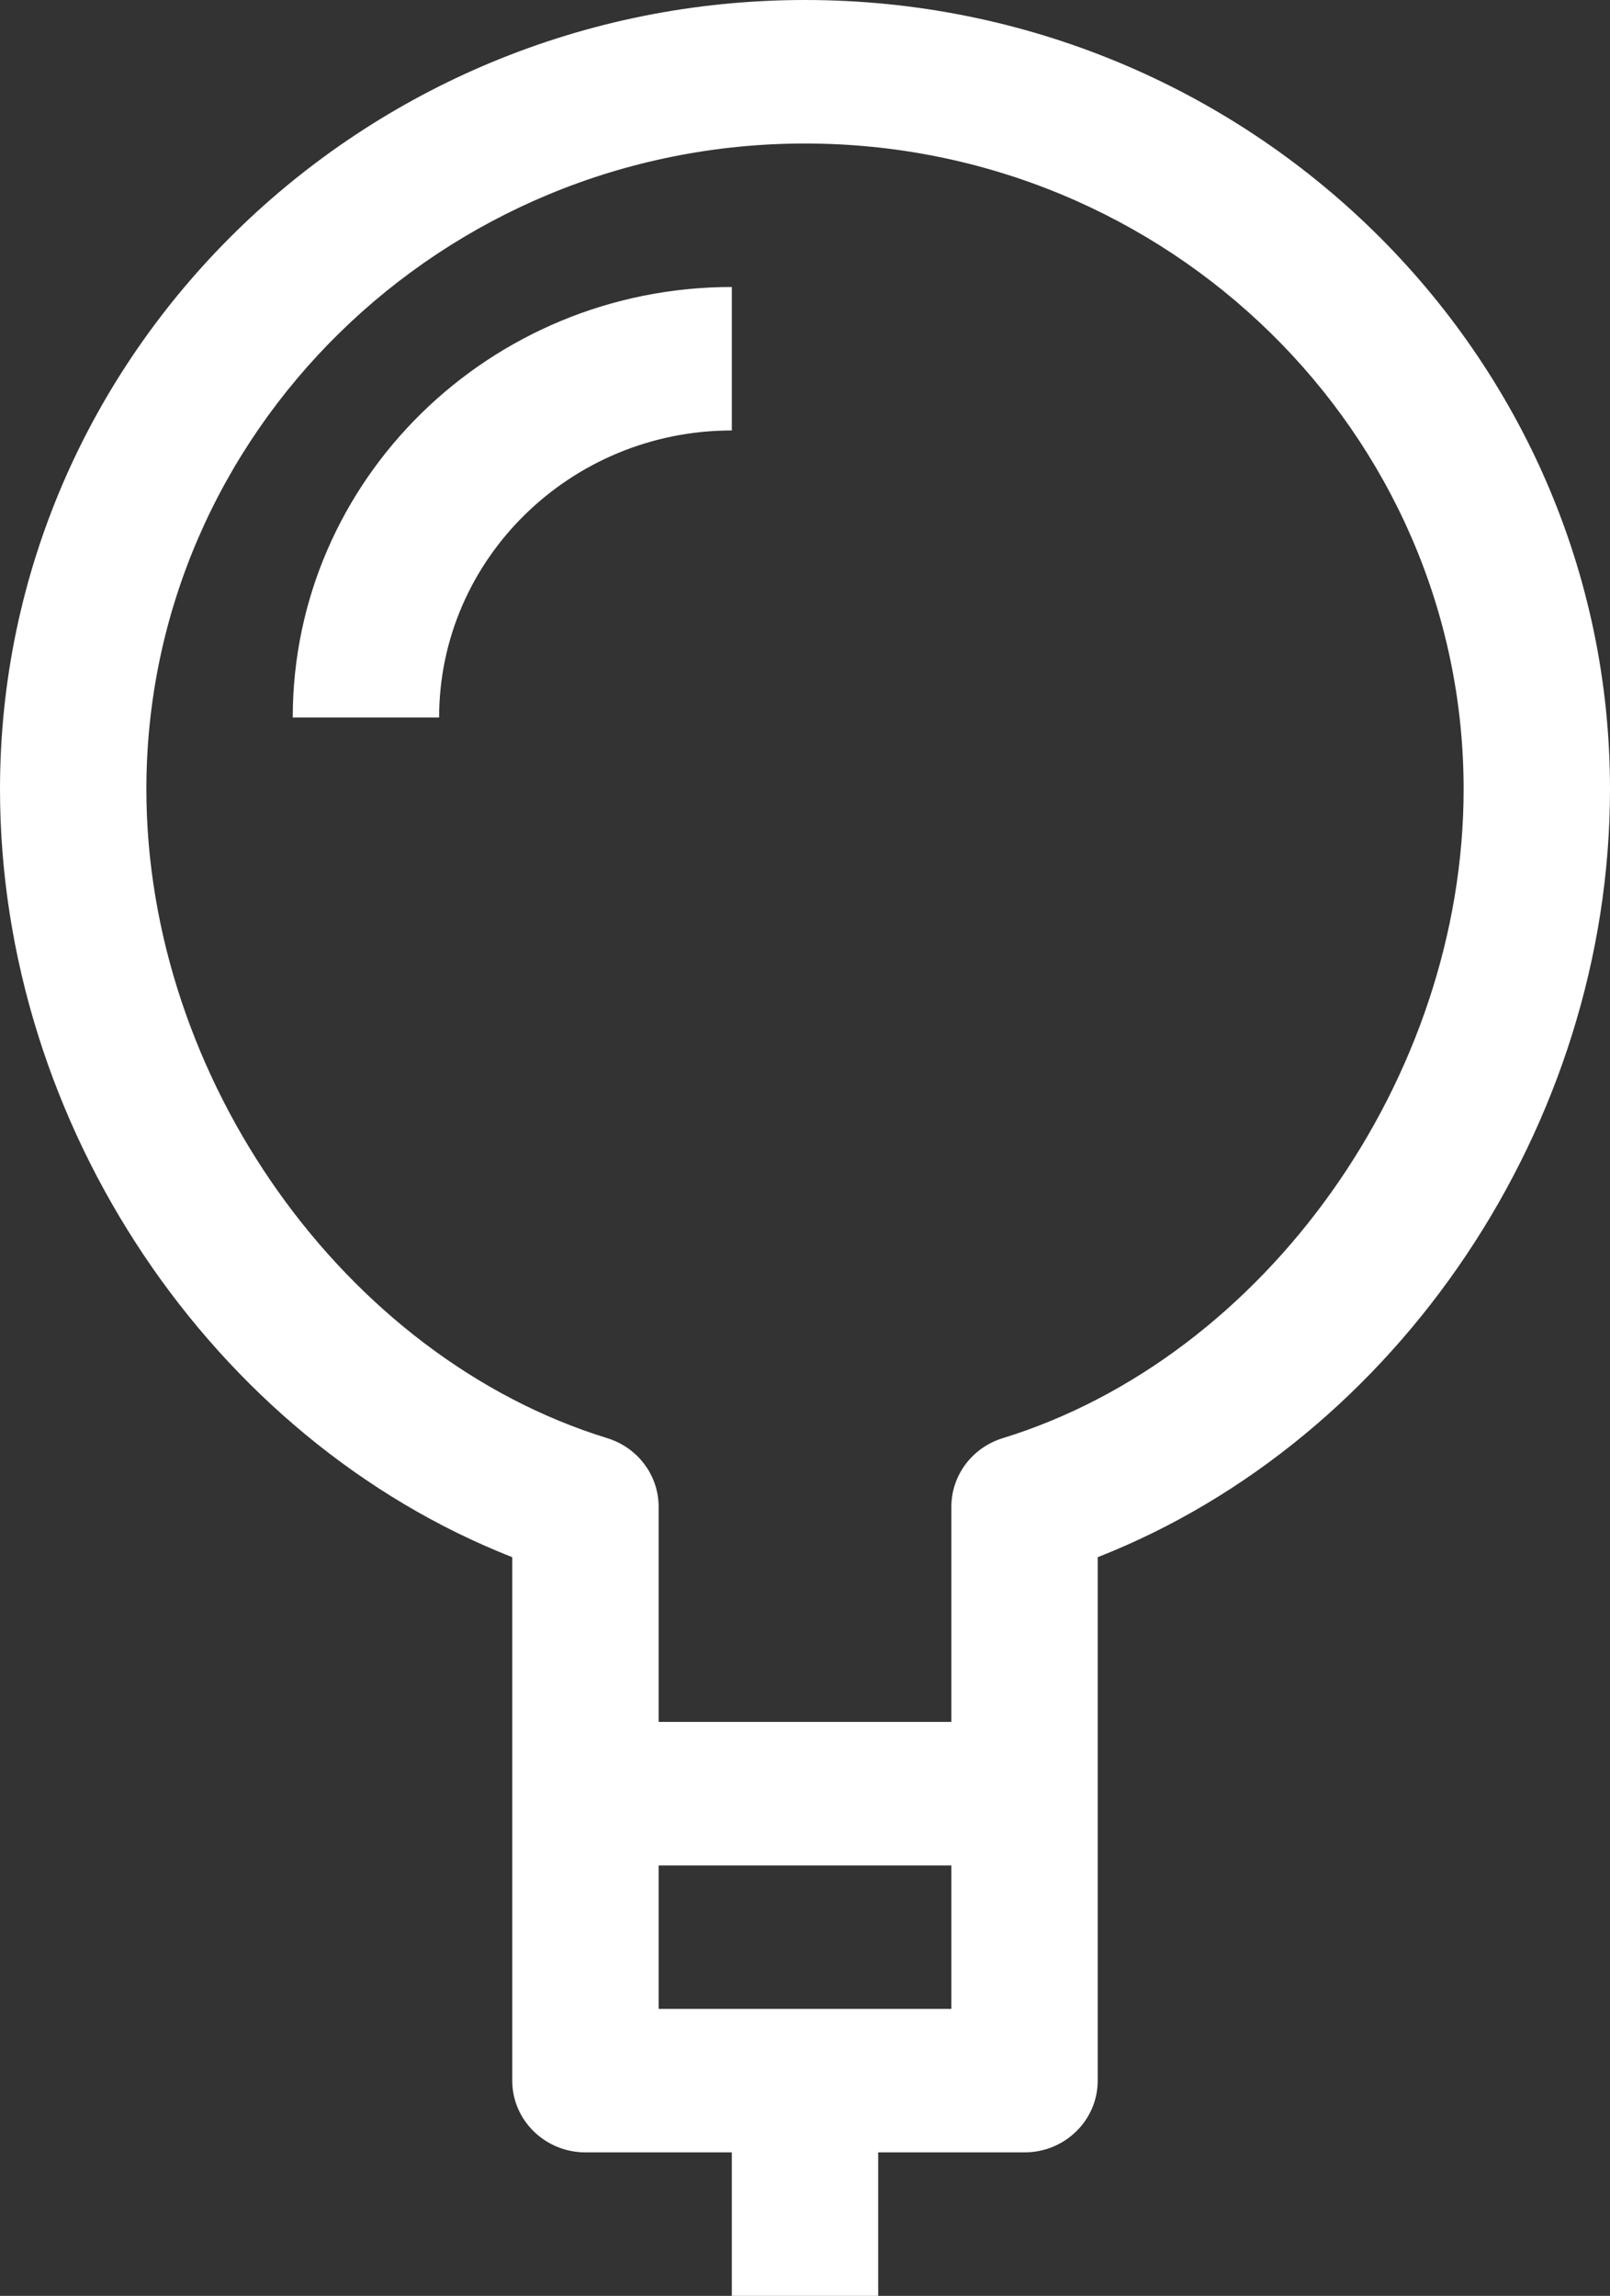 <svg width="47" height="67" viewBox="0 0 47 67" fill="none" xmlns="http://www.w3.org/2000/svg">
<rect x="0" y="0" width="47" height="67" fill="#333333" stroke="none"/>
<g clip-path="url(#clip0_4634_662)">
<path d="M23.5 0C10.543 0 0 10.333 0 23.031C0 32.836 6.202 42.005 14.954 45.443V52.344V60.719C14.954 61.874 15.912 62.812 17.091 62.812H21.364V67H25.636V62.812H29.909C31.088 62.812 32.045 61.874 32.045 60.719V52.344V45.443C40.798 42.005 47 32.836 47 23.031C47 10.333 36.457 0 23.5 0ZM27.773 58.625H19.227V54.438H27.773V58.625ZM29.268 41.971C28.38 42.246 27.773 43.054 27.773 43.969V50.25H19.227V43.969C19.227 43.054 18.62 42.246 17.732 41.971C10.058 39.608 4.273 31.467 4.273 23.031C4.273 12.642 12.899 4.188 23.5 4.188C34.101 4.188 42.727 12.642 42.727 23.031C42.727 31.467 36.942 39.608 29.268 41.971Z" fill="white"/>
<path d="M8.546 20.938H12.819C12.819 16.319 16.651 12.562 21.364 12.562V8.375C14.295 8.375 8.546 14.009 8.546 20.938Z" fill="white"/>
</g>
<defs>
<clipPath id="clip0_4634_662">
<rect width="47" height="67" fill="white"/>
</clipPath>
</defs>
</svg>
